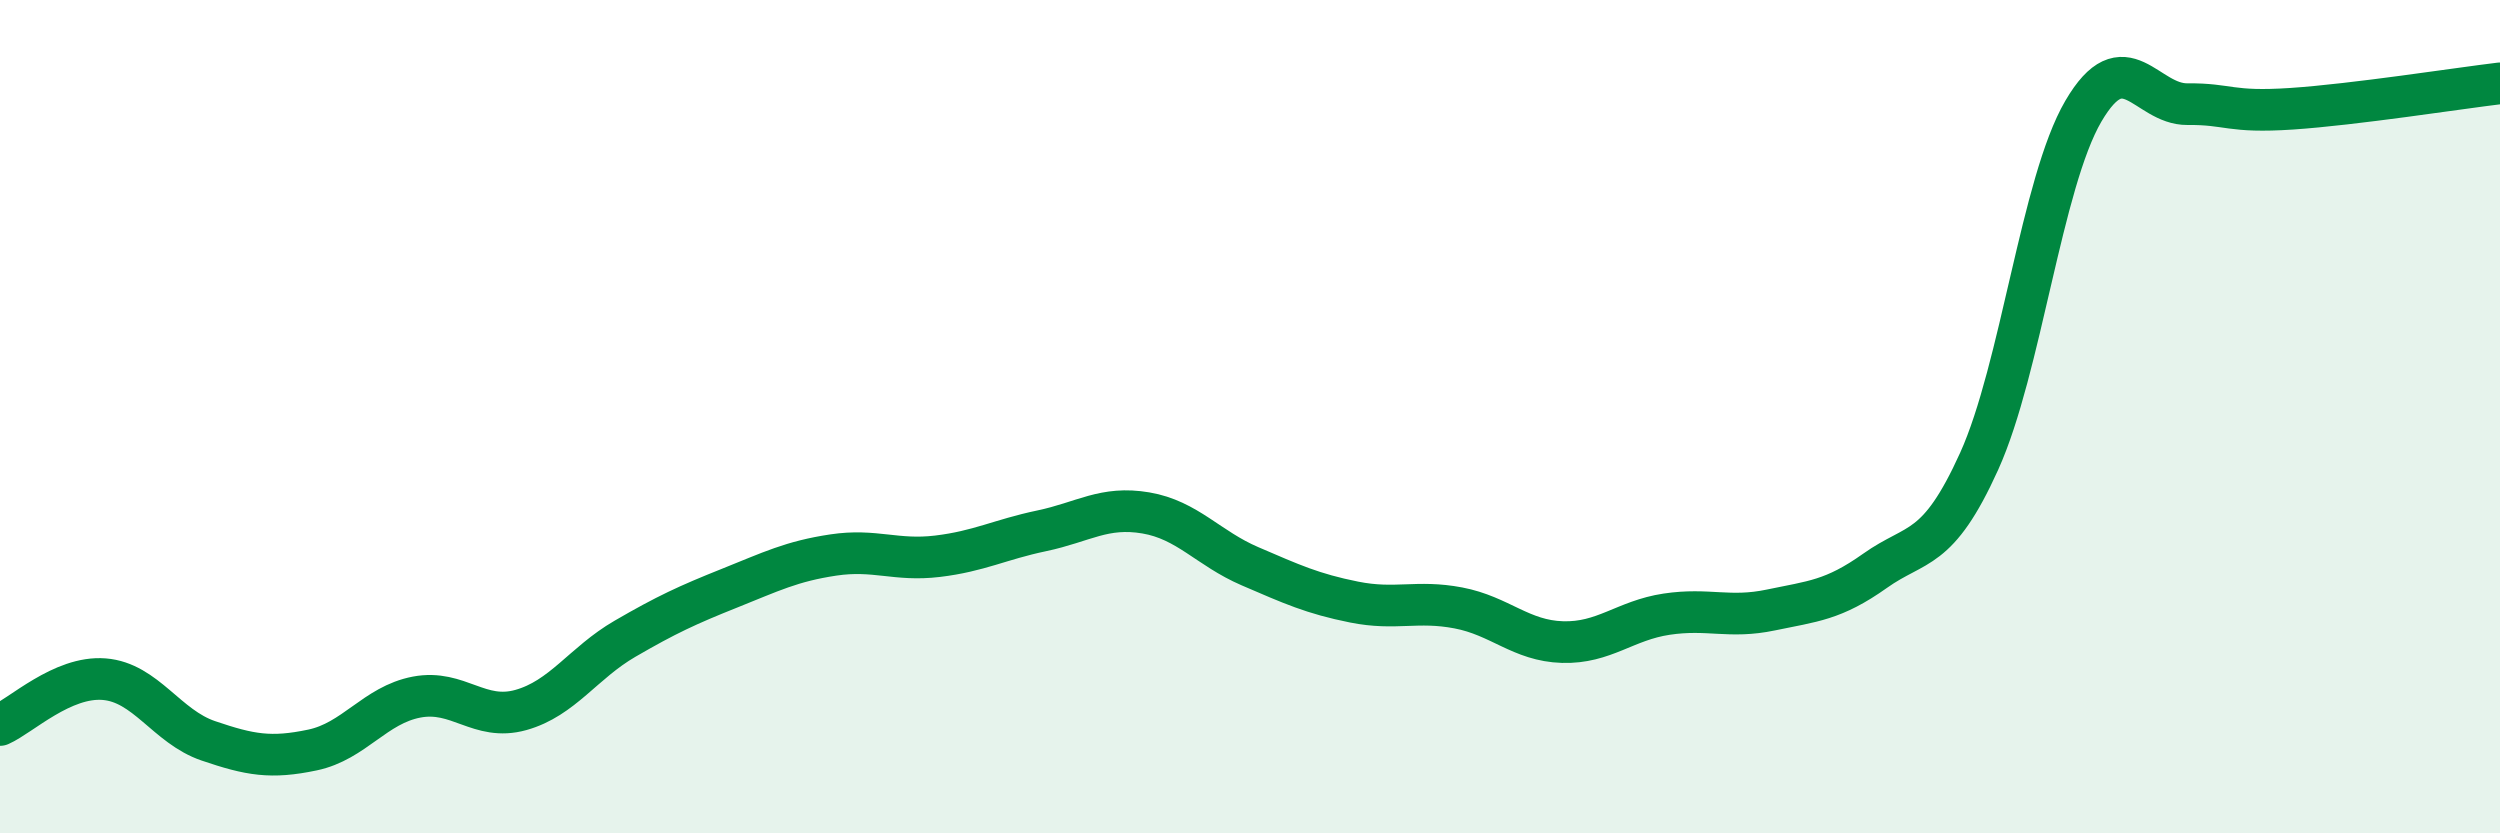 
    <svg width="60" height="20" viewBox="0 0 60 20" xmlns="http://www.w3.org/2000/svg">
      <path
        d="M 0,17.4 C 0.5,17.18 1.5,16.22 2.5,16.3 C 3.5,16.38 4,17.44 5,17.78 C 6,18.12 6.5,18.21 7.5,18 C 8.5,17.79 9,16.92 10,16.73 C 11,16.54 11.5,17.32 12.5,17.04 C 13.5,16.76 14,15.91 15,15.33 C 16,14.75 16.5,14.52 17.5,14.12 C 18.5,13.72 19,13.47 20,13.32 C 21,13.17 21.5,13.47 22.5,13.35 C 23.5,13.23 24,12.95 25,12.74 C 26,12.53 26.5,12.14 27.5,12.31 C 28.5,12.48 29,13.16 30,13.59 C 31,14.02 31.5,14.25 32.5,14.45 C 33.5,14.65 34,14.4 35,14.59 C 36,14.78 36.5,15.38 37.5,15.41 C 38.5,15.44 39,14.89 40,14.74 C 41,14.59 41.5,14.85 42.5,14.64 C 43.5,14.43 44,14.41 45,13.7 C 46,12.99 46.5,13.28 47.5,11.07 C 48.5,8.86 49,4.38 50,2.67 C 51,0.96 51.5,2.51 52.5,2.5 C 53.5,2.49 53.5,2.71 55,2.61 C 56.5,2.51 59,2.12 60,2L60 20L0 20Z"
        fill="#008740"
        opacity="0.1"
        stroke-linecap="round"
        stroke-linejoin="round"
      />
      <path
        d="M 0,17.4 C 0.5,17.18 1.5,16.22 2.5,16.3 C 3.5,16.38 4,17.44 5,17.78 C 6,18.12 6.5,18.21 7.5,18 C 8.5,17.79 9,16.92 10,16.73 C 11,16.54 11.5,17.32 12.5,17.04 C 13.5,16.76 14,15.91 15,15.33 C 16,14.75 16.5,14.52 17.5,14.12 C 18.5,13.72 19,13.47 20,13.32 C 21,13.17 21.5,13.47 22.5,13.35 C 23.5,13.23 24,12.95 25,12.74 C 26,12.53 26.5,12.14 27.5,12.31 C 28.5,12.48 29,13.16 30,13.59 C 31,14.02 31.5,14.25 32.5,14.45 C 33.5,14.65 34,14.4 35,14.59 C 36,14.78 36.5,15.38 37.5,15.41 C 38.5,15.44 39,14.89 40,14.74 C 41,14.59 41.5,14.85 42.5,14.64 C 43.5,14.43 44,14.41 45,13.7 C 46,12.99 46.5,13.28 47.5,11.07 C 48.5,8.86 49,4.38 50,2.67 C 51,0.96 51.5,2.51 52.5,2.5 C 53.5,2.49 53.5,2.71 55,2.61 C 56.5,2.51 59,2.12 60,2"
        stroke="#008740"
        stroke-width="1"
        fill="none"
        stroke-linecap="round"
        stroke-linejoin="round"
      />
    </svg>
  